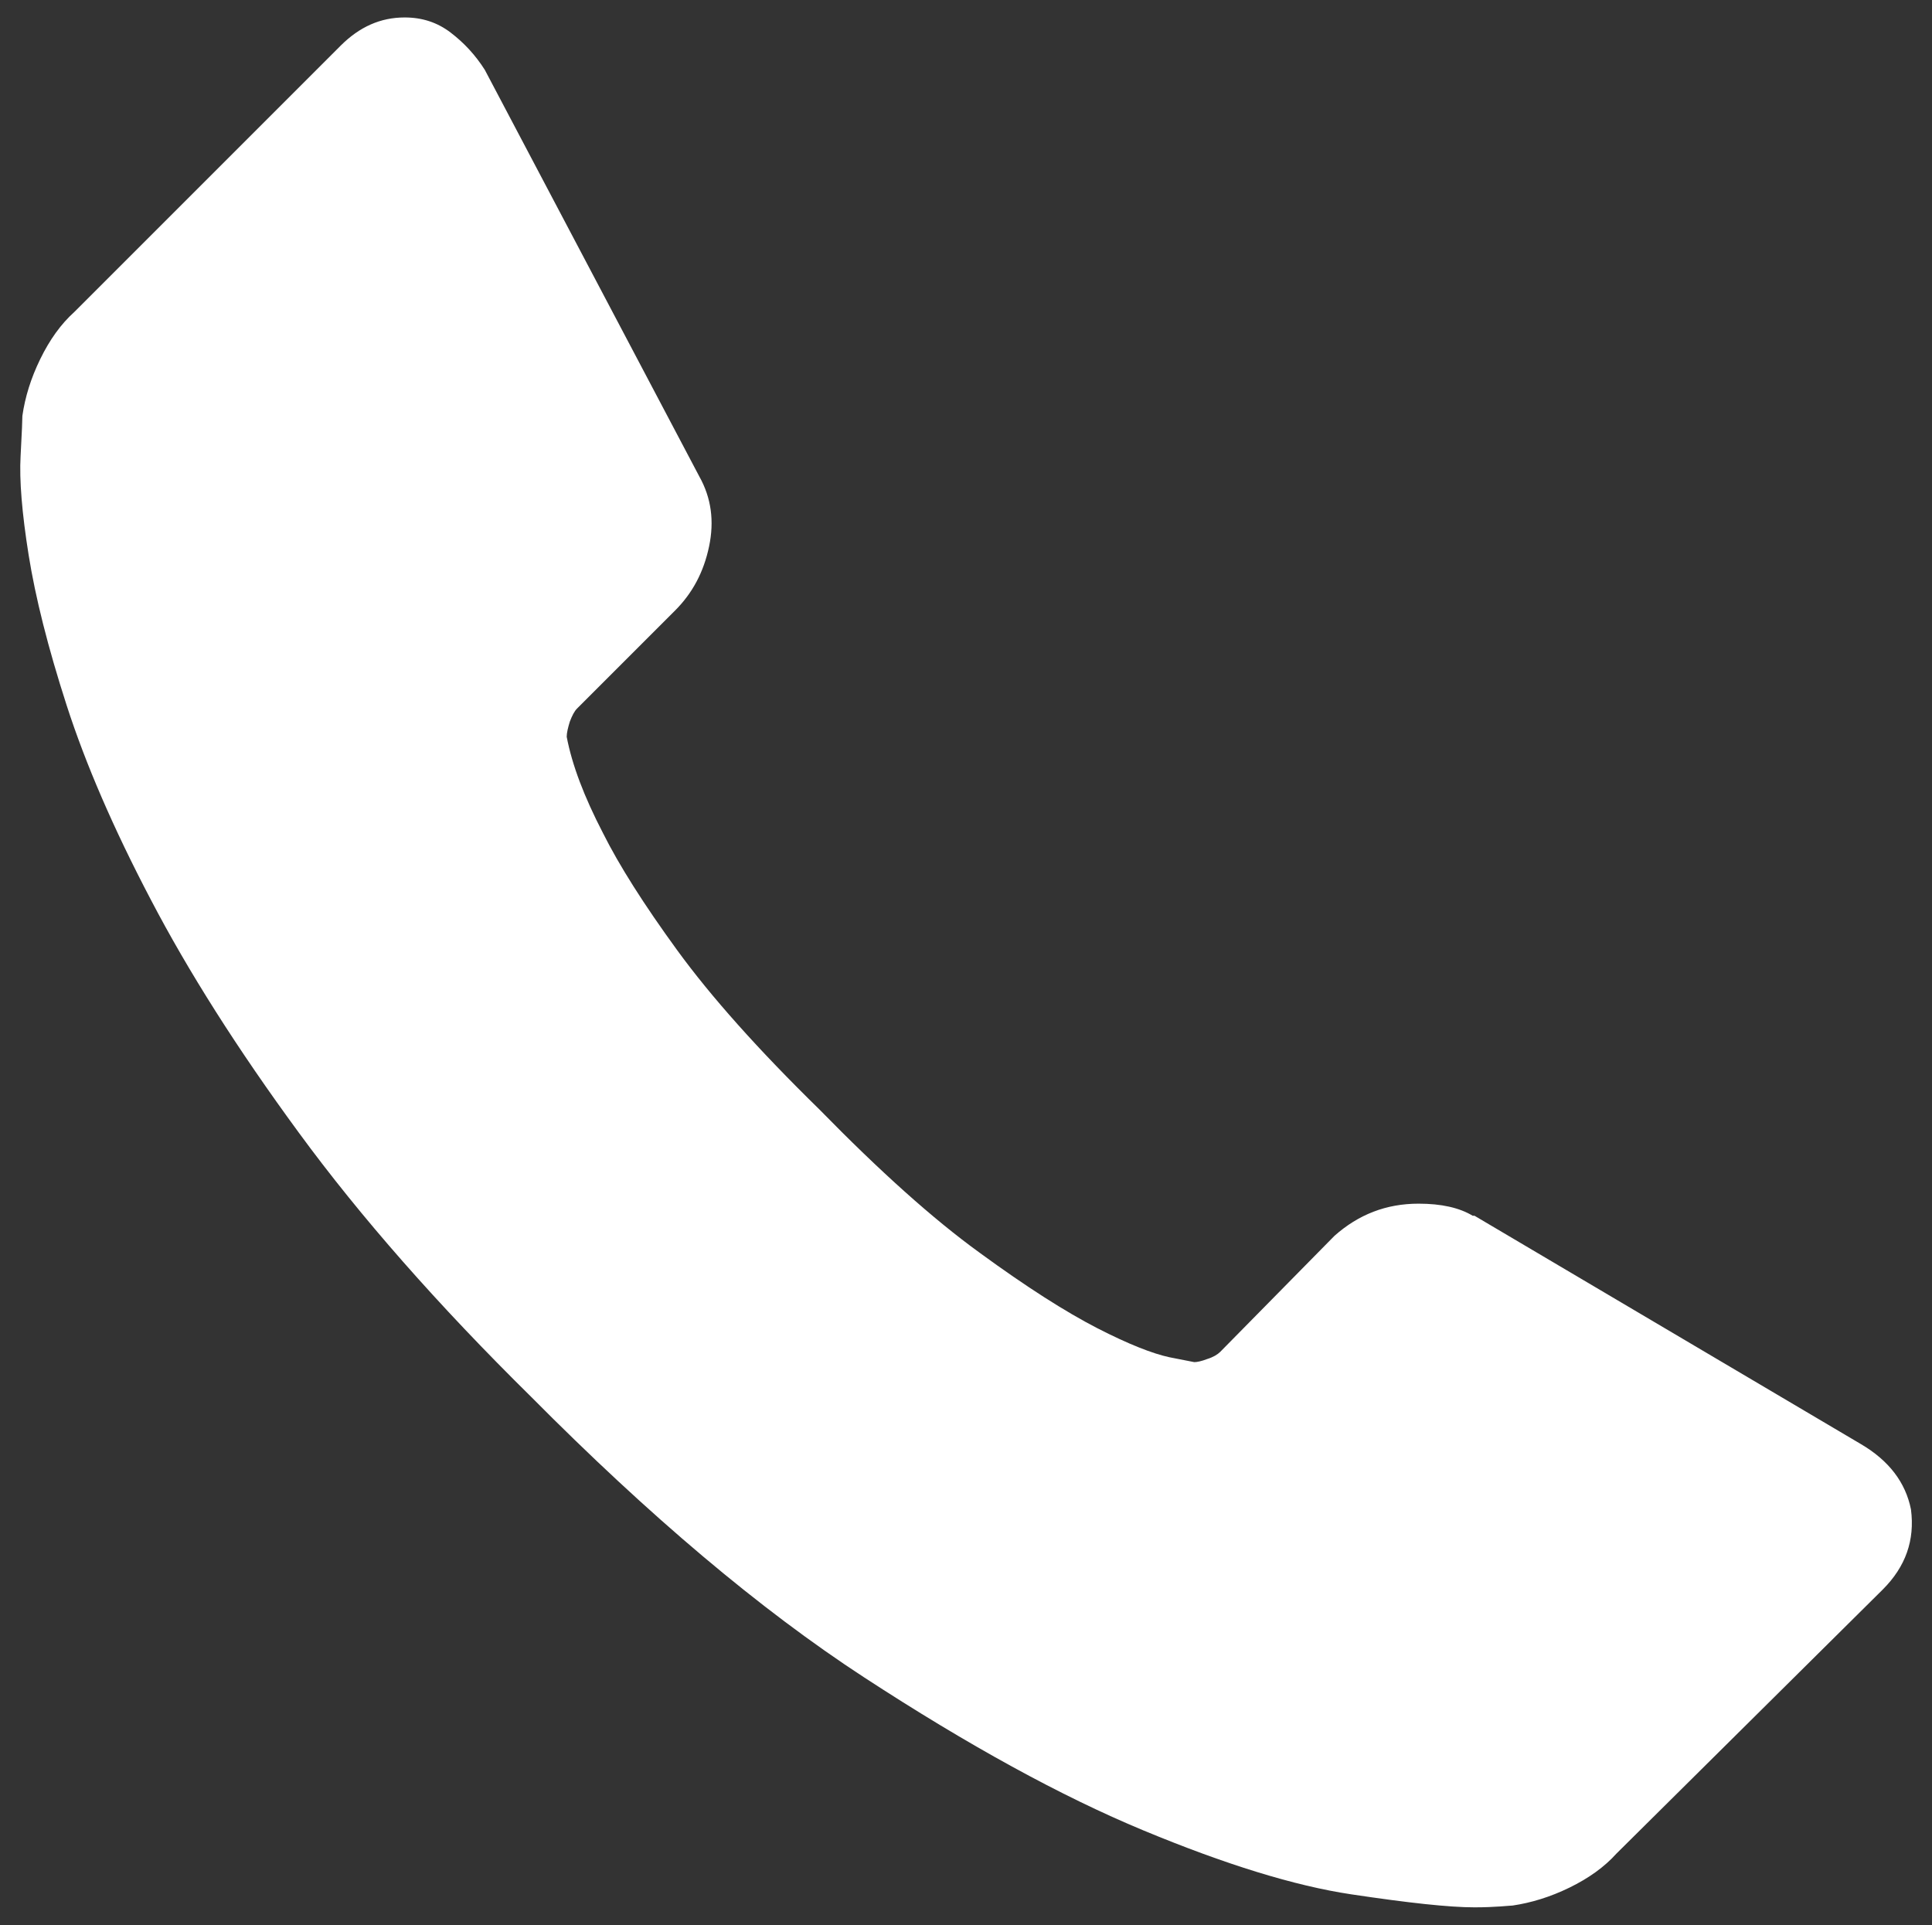 <?xml version="1.0" encoding="utf-8"?>
<!-- Generator: Adobe Illustrator 22.1.0, SVG Export Plug-In . SVG Version: 6.00 Build 0)  -->
<svg version="1.1" id="Capa_1" xmlns="http://www.w3.org/2000/svg" xmlns:xlink="http://www.w3.org/1999/xlink" x="0px" y="0px"
	 viewBox="0 0 431.6 430.1" style="enable-background:new 0 0 431.6 430.1;" xml:space="preserve">
<rect x="0" y="0" width="431.6" height="430.1" fill="#333333" stroke="none"/>
<style type="text/css">
	.st0{fill:#FFFFFF;}
</style>
<g>
	<g>
		<path class="st0" d="M426.9,337.2c0.9,6.9-1.2,12.8-6.3,17.9l-59.5,59c-2.7,3-6.2,5.5-10.5,7.6c-4.3,2.1-8.6,3.4-12.7,4
			c-0.3,0-1.2,0.1-2.7,0.2c-1.5,0.1-3.4,0.2-5.8,0.2c-5.7,0-14.8-1-27.5-2.9c-12.7-1.9-28.2-6.7-46.5-14.3
			c-18.3-7.6-39.1-19-62.4-34.2c-23.3-15.2-48-36.1-74.3-62.6c-20.9-20.6-38.2-40.3-51.9-59C53,234.3,42,216.9,33.7,201
			c-8.4-16-14.6-30.4-18.8-43.4s-7-24.2-8.5-33.6s-2.1-16.8-1.8-22.1C4.9,96.5,5,93.5,5,92.9c0.6-4.2,1.9-8.4,4-12.7
			s4.6-7.8,7.6-10.5l59.5-59.5c4.2-4.2,8.9-6.3,14.3-6.3c3.9,0,7.3,1.1,10.3,3.4s5.5,5,7.6,8.3l47.9,90.8c2.7,4.8,3.4,10,2.2,15.7
			c-1.2,5.7-3.7,10.4-7.6,14.3l-21.9,21.9c-0.6,0.6-1.1,1.6-1.6,2.9c-0.4,1.3-0.7,2.5-0.7,3.4c1.2,6.3,3.9,13.4,8.1,21.5
			c3.6,7.2,9.1,15.9,16.6,26.2c7.5,10.3,18,22.1,31.8,35.6c13.4,13.7,25.3,24.4,35.8,32c10.4,7.6,19.2,13.2,26.2,16.8
			c7,3.6,12.4,5.7,16.1,6.5l5.6,1.1c0.6,0,1.6-0.2,2.9-0.7c1.3-0.4,2.3-1,2.9-1.6l25.5-25.9c5.4-4.8,11.6-7.2,18.8-7.2
			c5.1,0,9.1,0.9,12.1,2.7h0.4l86.3,51C422,326.3,425.7,331.2,426.9,337.2z"/>
	</g>
</g>
</svg>
